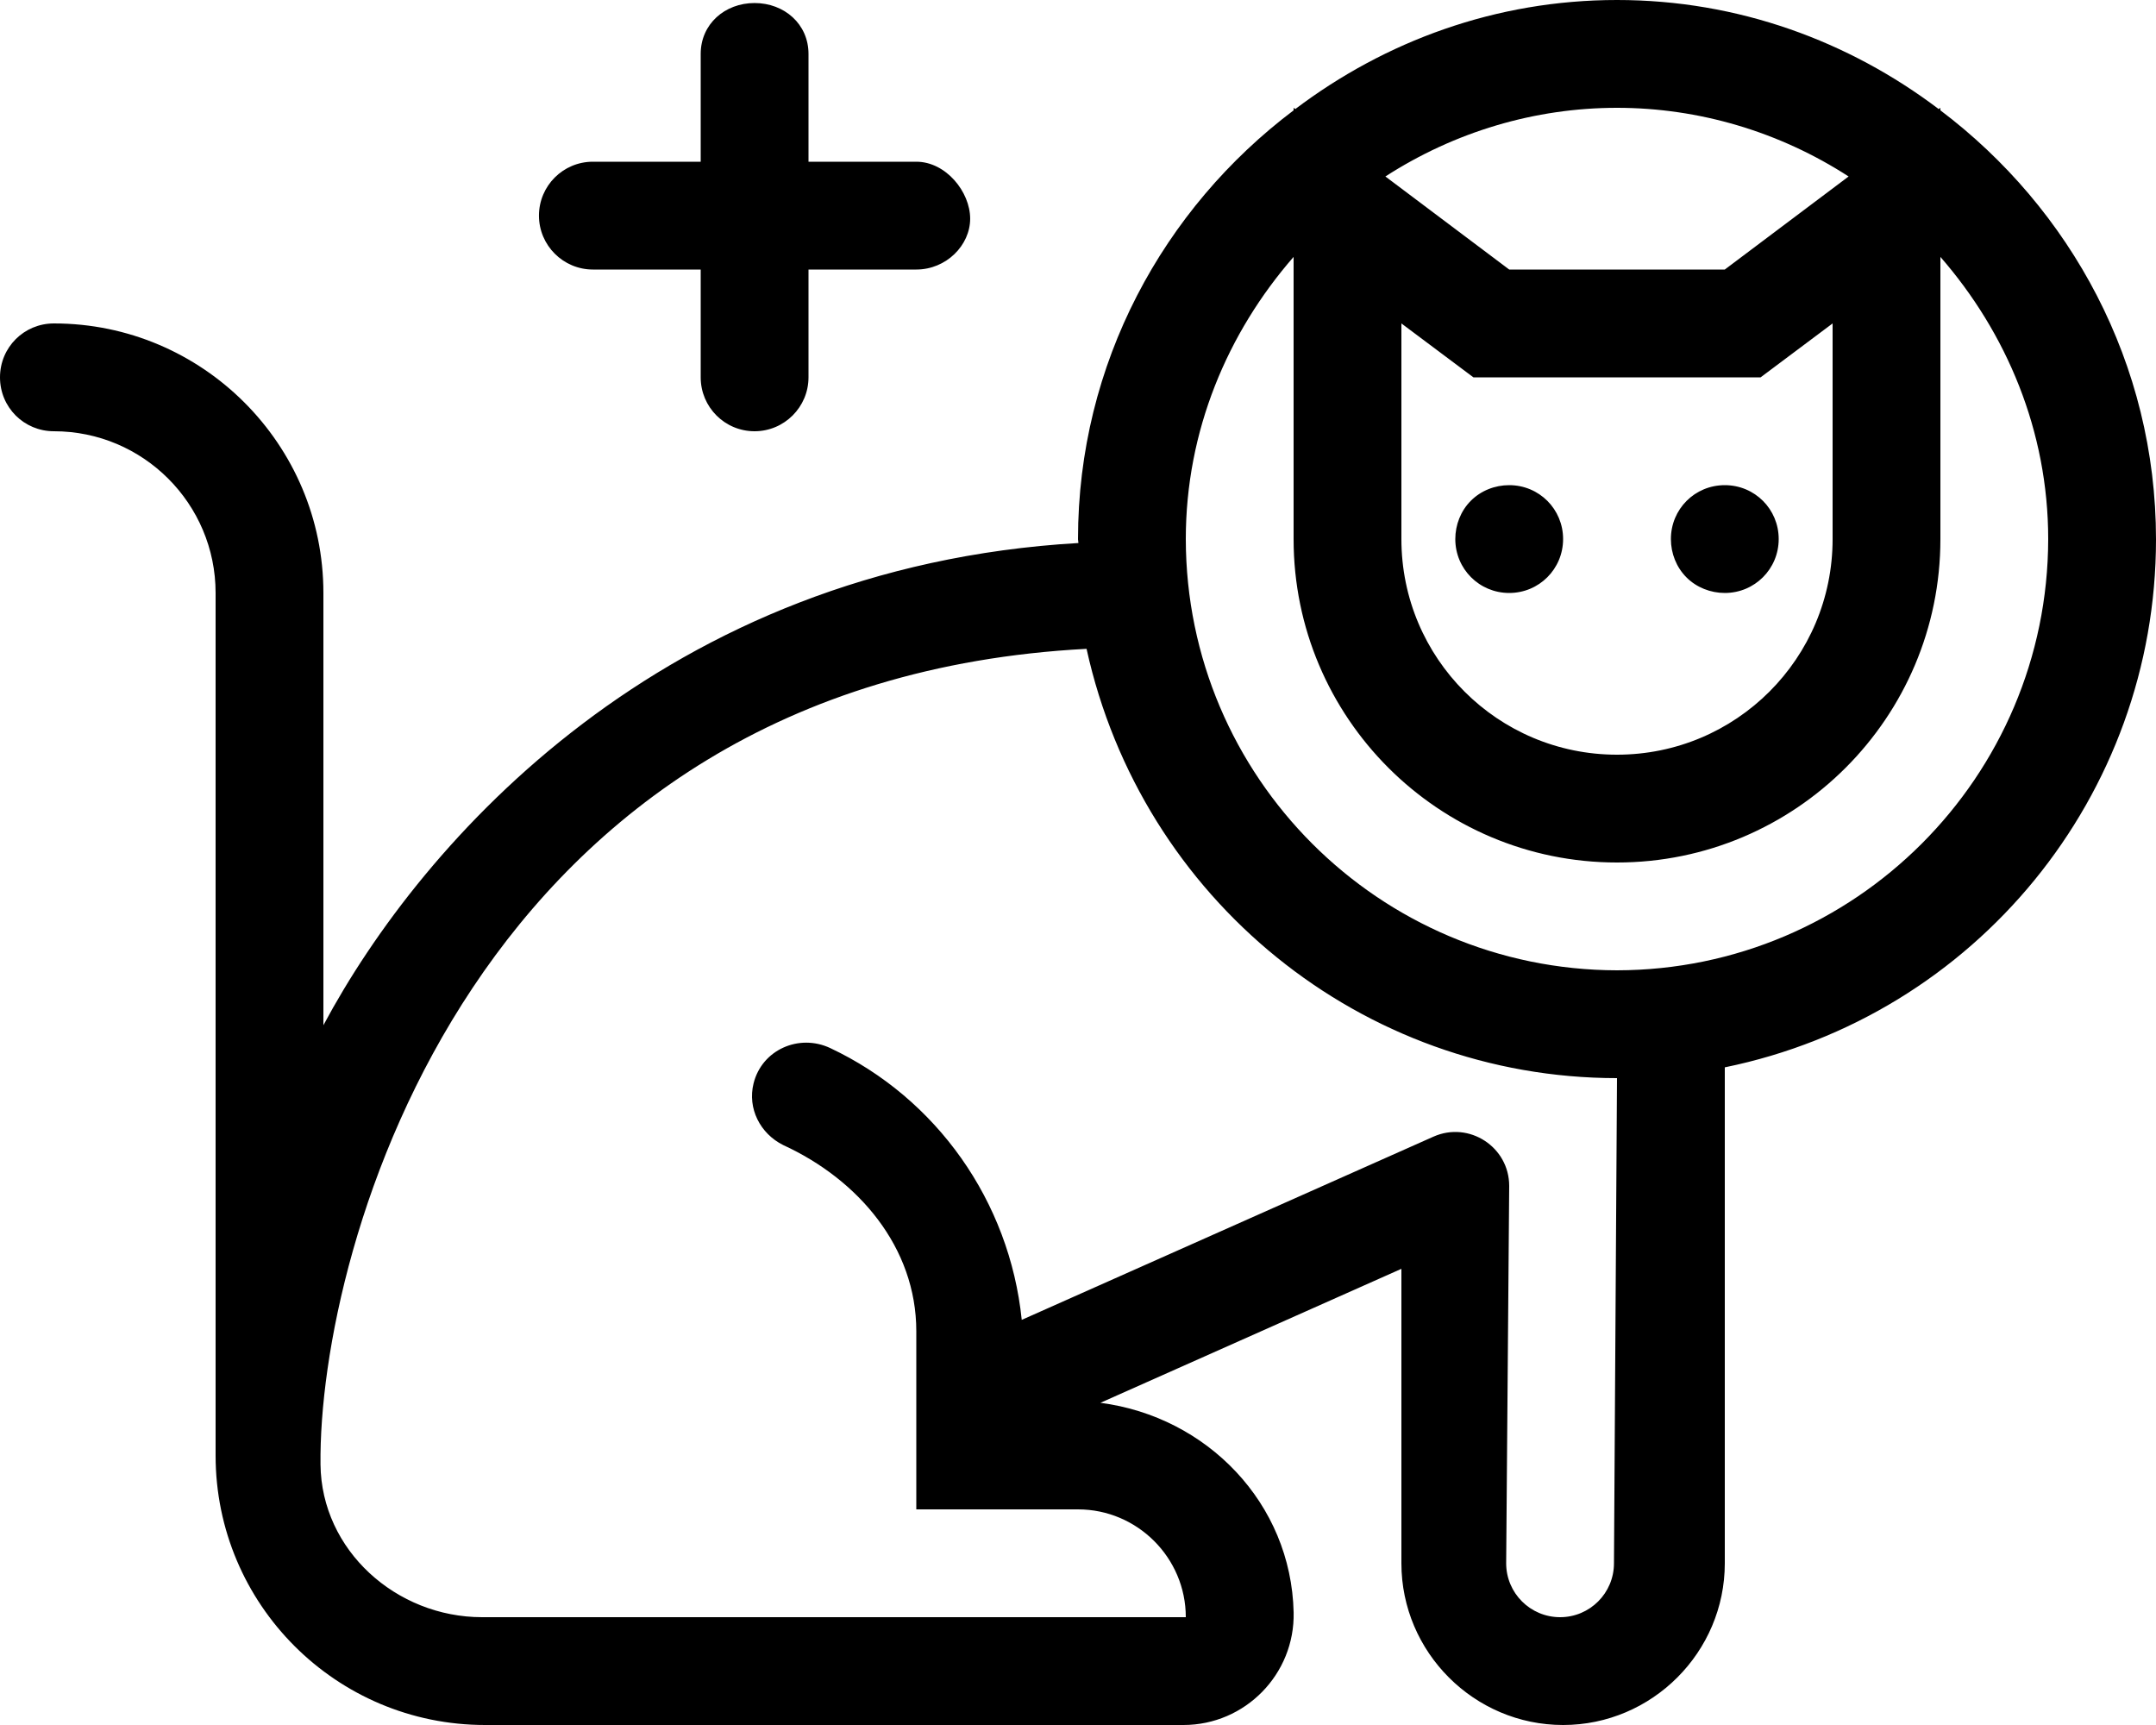 <svg xmlns="http://www.w3.org/2000/svg" viewBox="0 0 640 512"><!--! Font Awesome Pro 6.1.1 by @fontawesome - https://fontawesome.com License - https://fontawesome.com/license (Commercial License) Copyright 2022 Fonticons, Inc. --><path d="M576 32.75V32l-.5 .375C548.9 12.25 516 0 480 0s-68.88 12.25-95.5 32.37L384 32v.75c-38.63 29.12-64 75.13-64 127.3c0 .375 .125 .75 .125 1.125C197.2 168.3 125.4 249.3 96 304.3V176C96 131.9 60.13 96 16 96C7.125 96 0 103.1 0 112S7.125 128 16 128C42.5 128 64 149.5 64 176v256C64 476.2 99.82 512 144 512h207.3c18.32 0 33.12-15.11 32.71-33.43c-.715-32.36-25.7-58.1-57.36-62.2L416 376.6V464c0 26.4 21.6 48 48 48S512 490.4 512 464V316.8c74.5-15.25 128-80.75 128-156.7C640 107.9 614.6 61.88 576 32.75zM480 32c24.38 0 48.25 7.125 68.75 20.38L512 80h-64l-36.75-27.62C431.8 39.13 455.6 32 480 32zM544 96v64c0 35.38-28.62 64-64 64s-64-28.62-64-64V96l21.38 16h85.25L544 96zM479.1 464c0 8.836-7.149 16-15.99 16s-16.01-7.164-16.01-16L448 352c0-11.58-11.92-19.33-22.5-14.62l-122.2 54.37c-3.615-35.24-25.29-65.79-56.83-80.66c-9.281-4.377-20.28 .488-22.77 10.45c-1.867 7.459 1.947 14.93 8.809 18.34C254.8 350.1 272 370.2 272 395.1V448H320c17.62 0 32 14.38 32 32H143.1c-25.48 0-47.69-19.85-47.96-45.32c-.703-64.13 45.36-232.5 227.4-242.1C338.9 266.9 404.3 320 480 320L479.1 464zM480 288c-70.63-.125-127.9-57.38-128-128c0-32.13 12.38-61.25 32-83.75V160c0 53 43 96 96 96S576 213 576 160V76.25C595.6 98.75 608 127.9 608 160C607.9 230.6 550.6 287.9 480 288zM432 160c0 8.875 7.125 16 16 16s16-7.125 16-16S456.9 144 448 144c-4.25 0-8.375 1.625-11.38 4.625S432 155.8 432 160zM512 176c8.875 0 16-7.125 16-16S520.9 144 512 144S496 151.1 496 160c0 4.25 1.625 8.375 4.625 11.38S507.8 176 512 176zM176 80h32v32c0 8.844 7.149 16 15.99 16S240 120.8 240 112v-32h32c8.844 0 15.99-7.156 15.99-15.1S280.8 48 272 48h-32v-32c0-8.844-7.164-15.1-16.01-15.1S208 7.156 208 16v32h-32c-8.844 0-16.01 7.156-16.01 16S167.2 80 176 80z"/></svg>